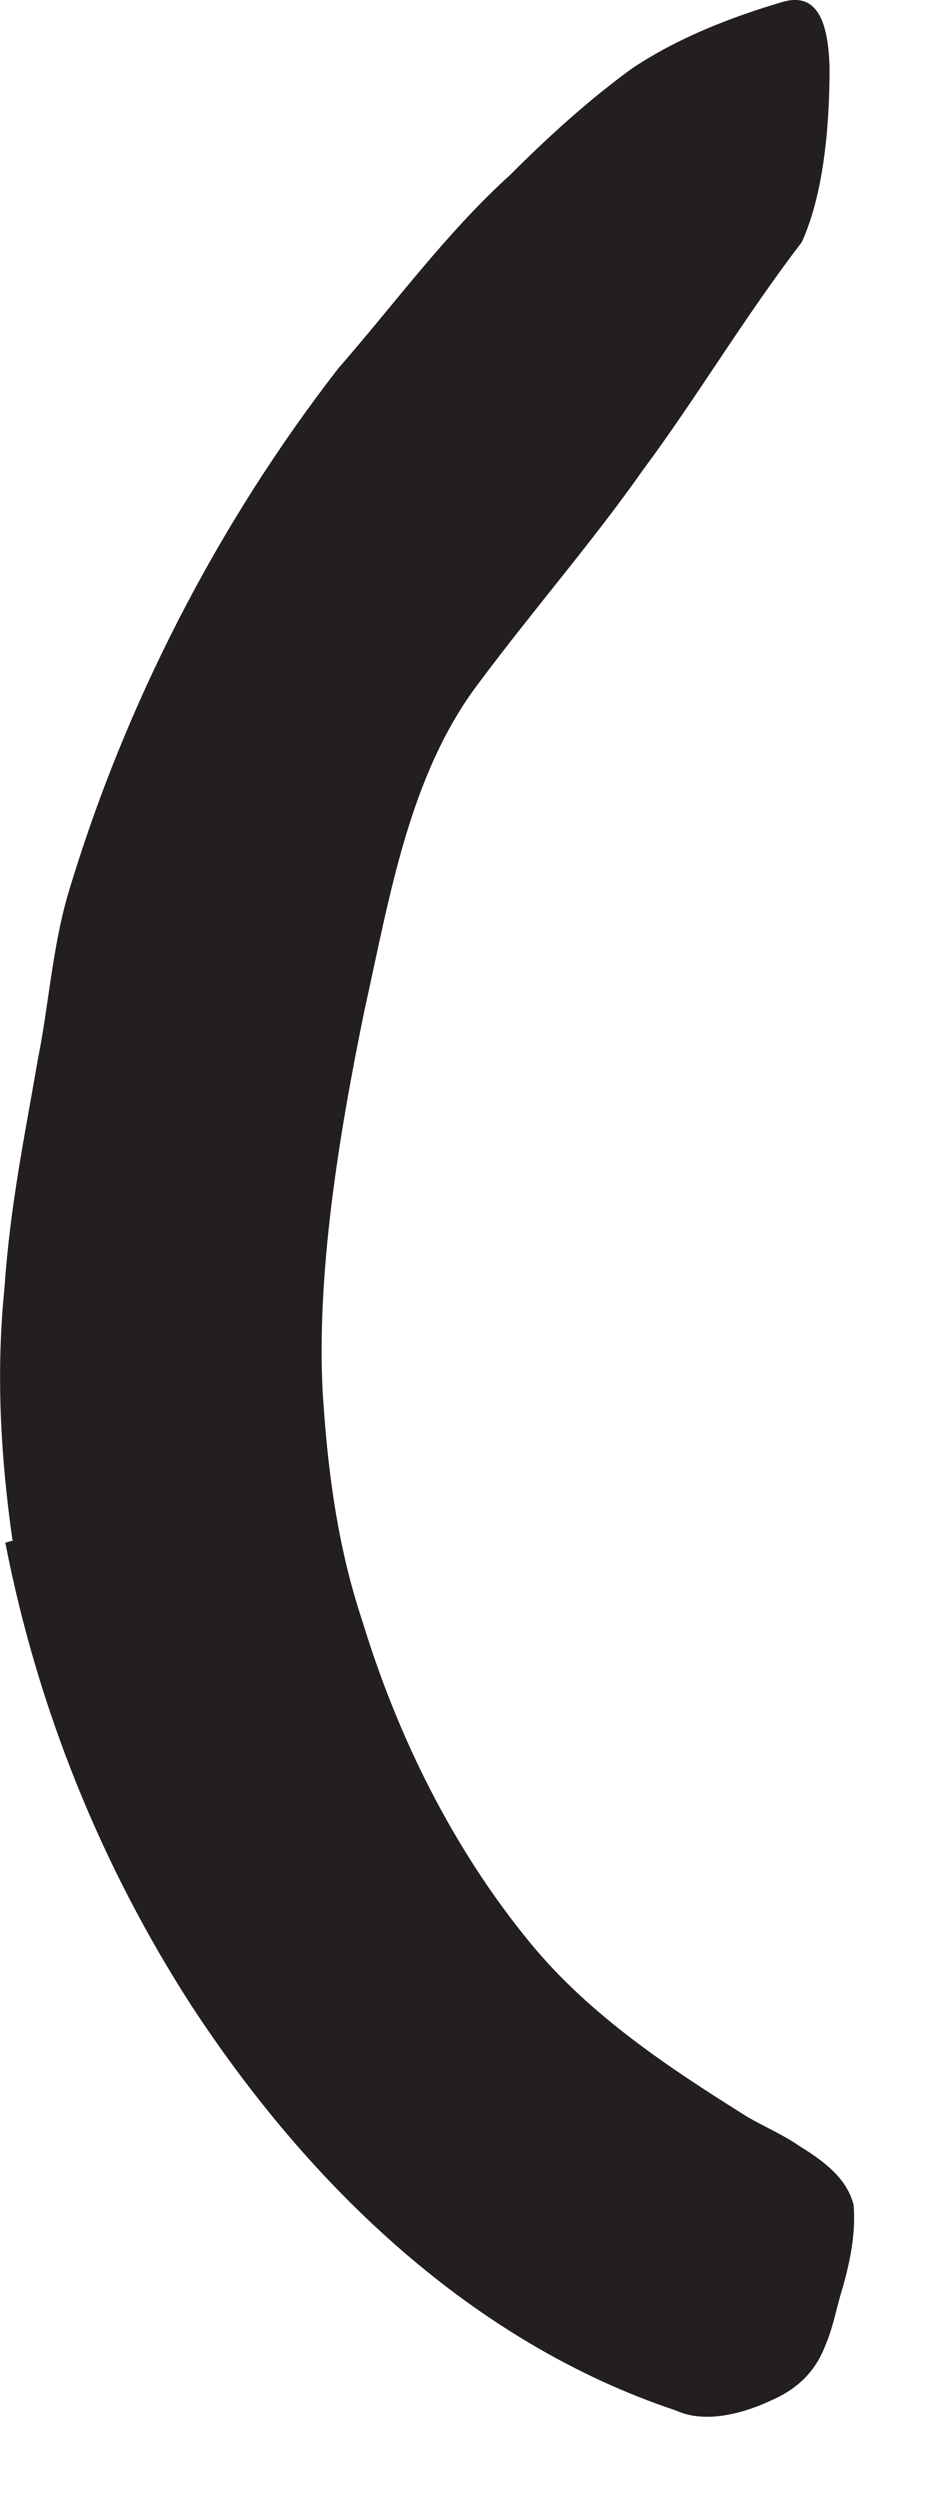 <?xml version="1.0" encoding="utf-8"?>
<svg xmlns="http://www.w3.org/2000/svg" fill="none" height="100%" overflow="visible" preserveAspectRatio="none" style="display: block;" viewBox="0 0 3 8" width="100%">
<path d="M0.04 4.929C0.002 4.664 -0.013 4.395 0.014 4.125C0.033 3.852 0.079 3.637 0.121 3.391C0.156 3.218 0.167 3.037 0.217 2.864C0.398 2.256 0.698 1.675 1.083 1.179C1.267 0.968 1.429 0.745 1.633 0.56C1.756 0.437 1.887 0.318 2.025 0.218C2.171 0.121 2.337 0.056 2.506 0.006C2.614 -0.025 2.652 0.064 2.656 0.218C2.656 0.368 2.644 0.606 2.567 0.775C2.379 1.021 2.229 1.275 2.06 1.502C1.898 1.733 1.71 1.948 1.529 2.191C1.31 2.483 1.248 2.868 1.167 3.233C1.083 3.641 1.014 4.075 1.033 4.452C1.048 4.695 1.079 4.945 1.16 5.187C1.271 5.552 1.448 5.914 1.698 6.218C1.89 6.452 2.148 6.621 2.394 6.775C2.448 6.806 2.51 6.833 2.56 6.868C2.66 6.929 2.714 6.983 2.733 7.056C2.74 7.141 2.725 7.233 2.69 7.348C2.675 7.402 2.664 7.456 2.644 7.502C2.614 7.583 2.56 7.641 2.475 7.679C2.394 7.718 2.264 7.76 2.164 7.714C1.517 7.498 0.994 7.002 0.61 6.414C0.325 5.971 0.121 5.471 0.017 4.937L0.044 4.929H0.04Z" fill="#231F20" id="Vector"/>
</svg>